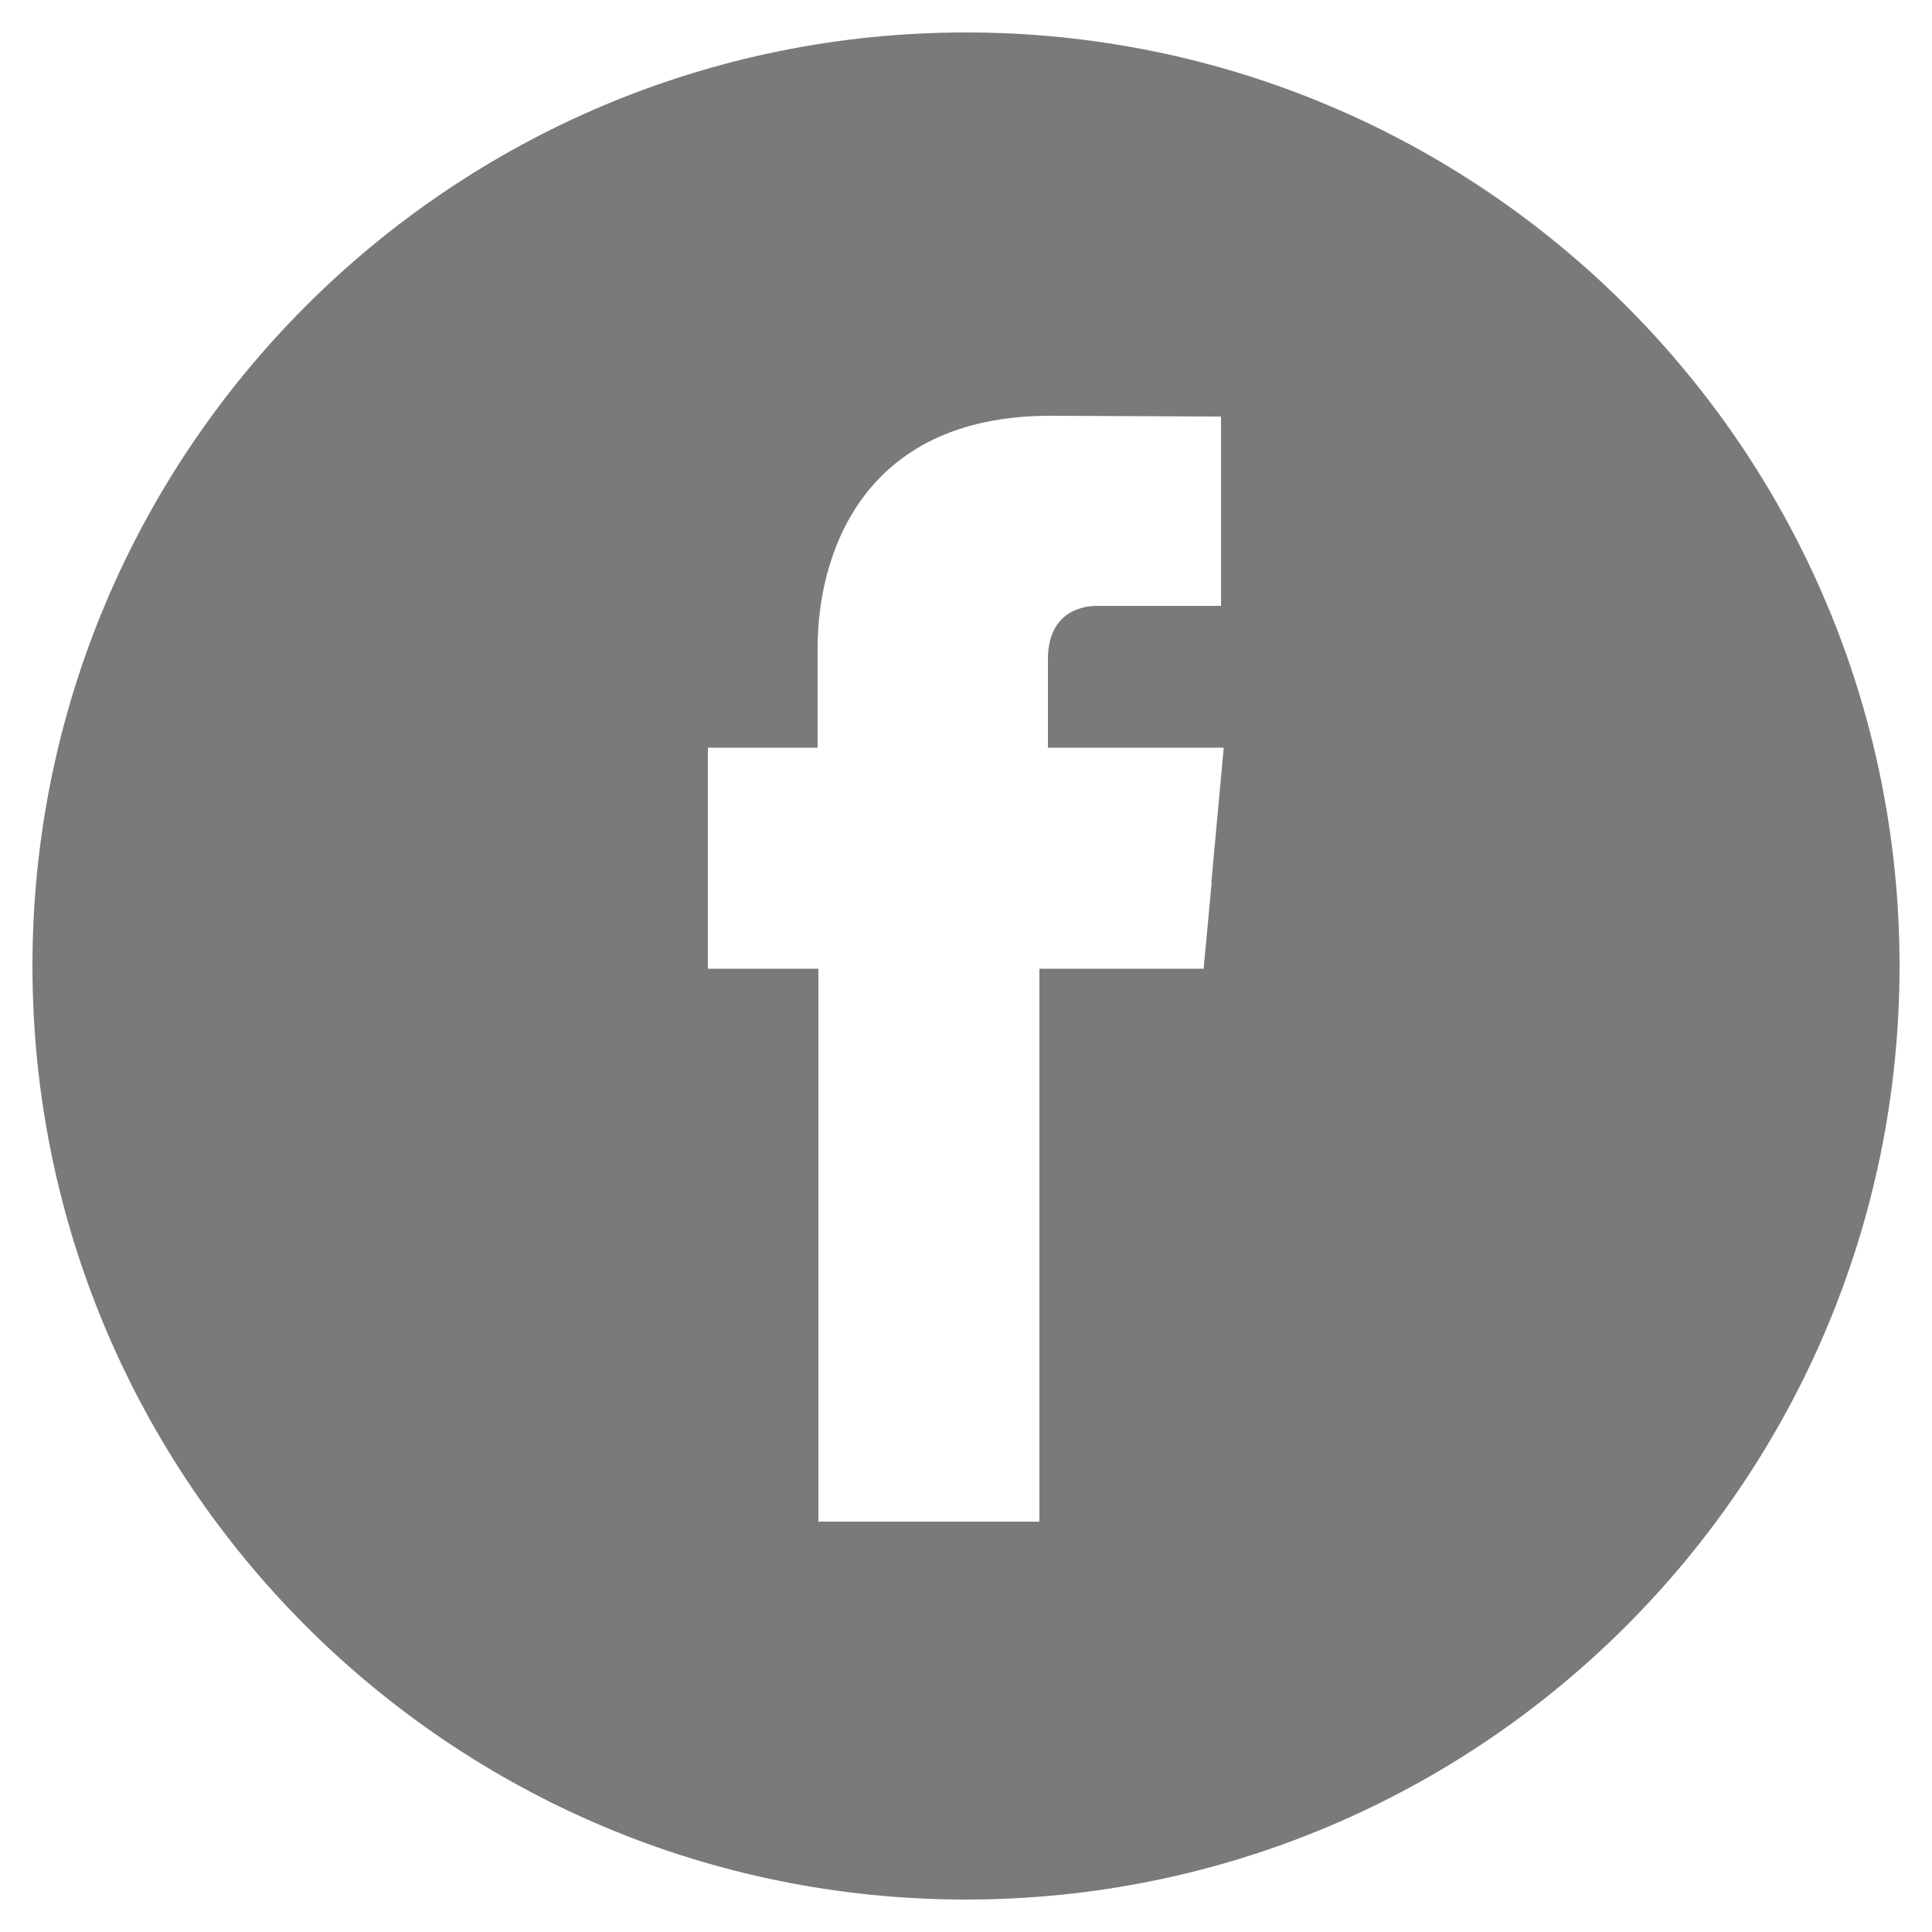 <?xml version="1.0" encoding="UTF-8"?>
<svg id="Layer_1" data-name="Layer 1" xmlns="http://www.w3.org/2000/svg" version="1.1" viewBox="0 0 500 500">
  <defs>
    <style>
      .cls-1 {
        fill: #7a7a7a;
        stroke-width: 0px;
      }
    </style>
  </defs>
  <path class="cls-1" d="M250,8.4C116.6,8.4,8.4,116.6,8.4,250s108.2,241.6,241.6,241.6,241.6-108.2,241.6-241.6S383.5,8.4,250,8.4ZM313.6,228.2l-2.1,22.5h-42.5v143.1h-57.2v-143.1h-28.6v-57.2h28.4v-25.9c0-23.4,11.1-60,60.2-60l44.2.2v49h-32.1c-5.2,0-12.7,2.6-12.7,13.8v22.9h45.5l-3.2,34.8Z"/>
</svg>